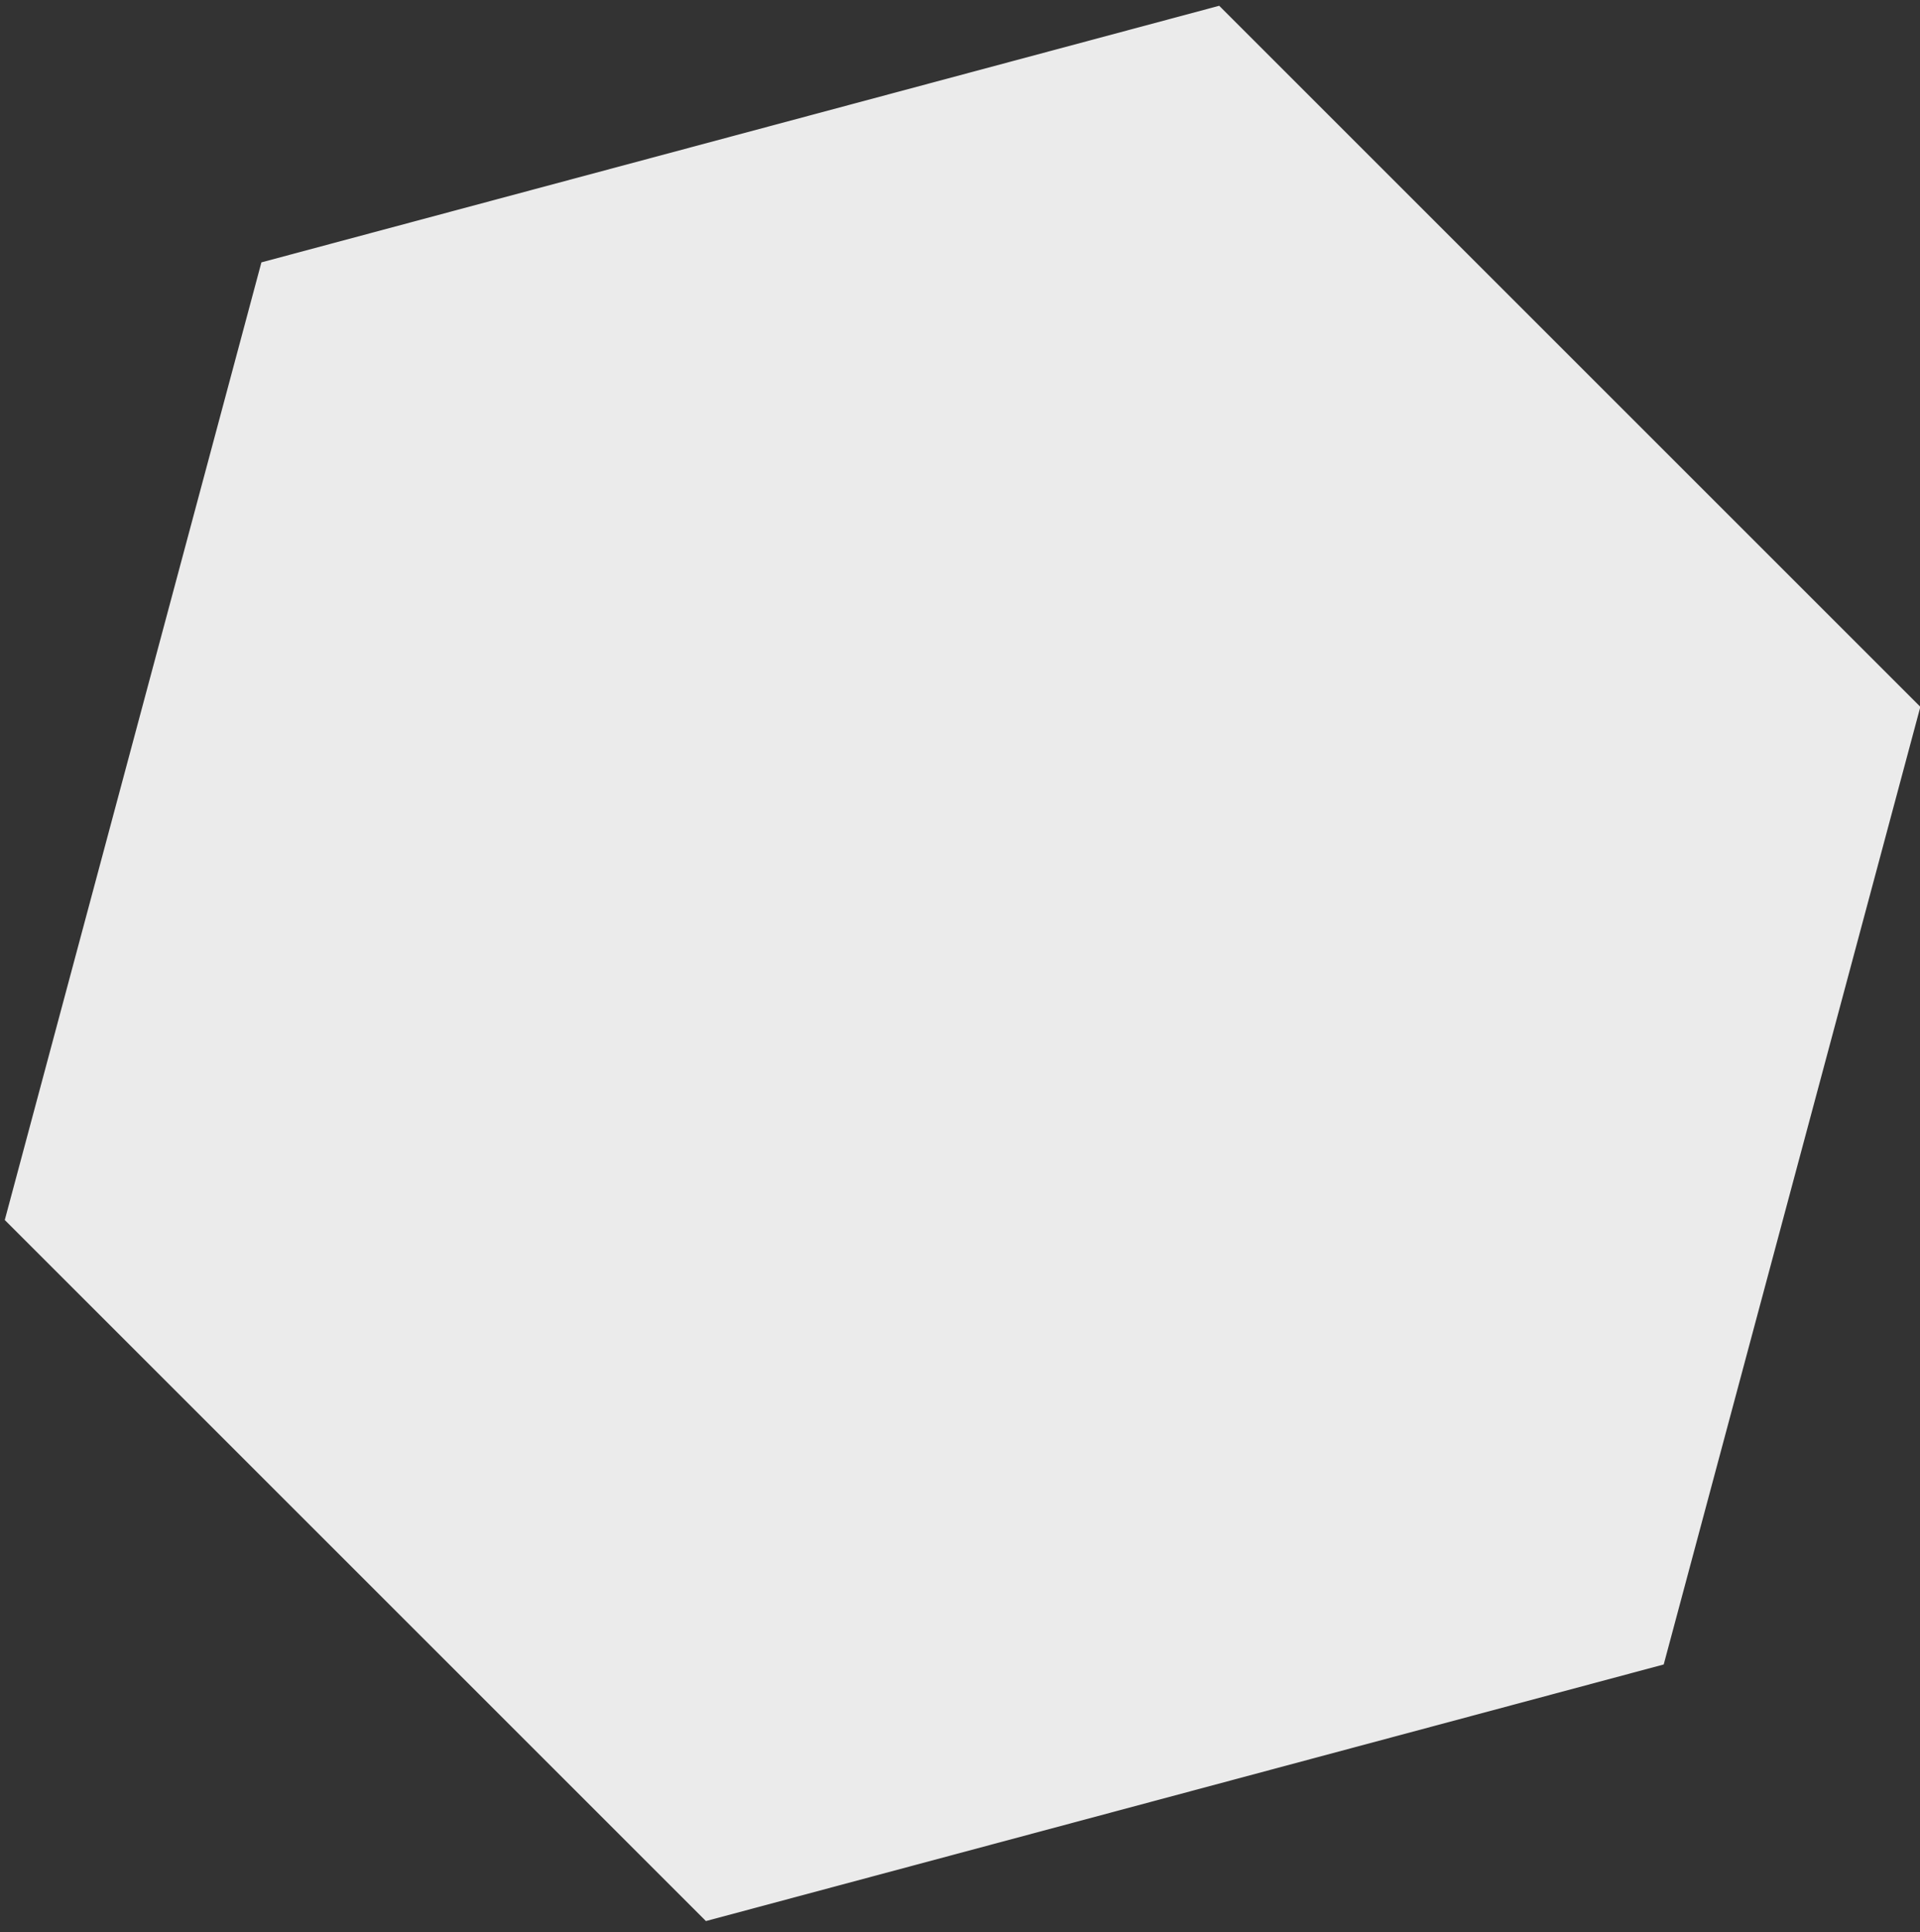 <?xml version="1.0" encoding="UTF-8"?>
<svg width="152px" height="153px" viewBox="0 0 152 153" version="1.1" xmlns="http://www.w3.org/2000/svg" xmlns:xlink="http://www.w3.org/1999/xlink">
    <rect x="0" y="0" width="152" height="153" fill="#333333" stroke="none"/>
    <title>Polygon</title>
    <g id="Symbols" stroke="none" stroke-width="1" fill="none" fill-rule="evenodd">
        <polygon id="Polygon" fill="#EBEBEB" transform="translate(76.203, 76.282) rotate(-45) translate(-76.203, -76.282) " points="76.203 -2.218 144.186 37.032 144.186 115.532 76.203 154.782 8.22 115.532 8.22 37.032"></polygon>
    </g>
</svg>